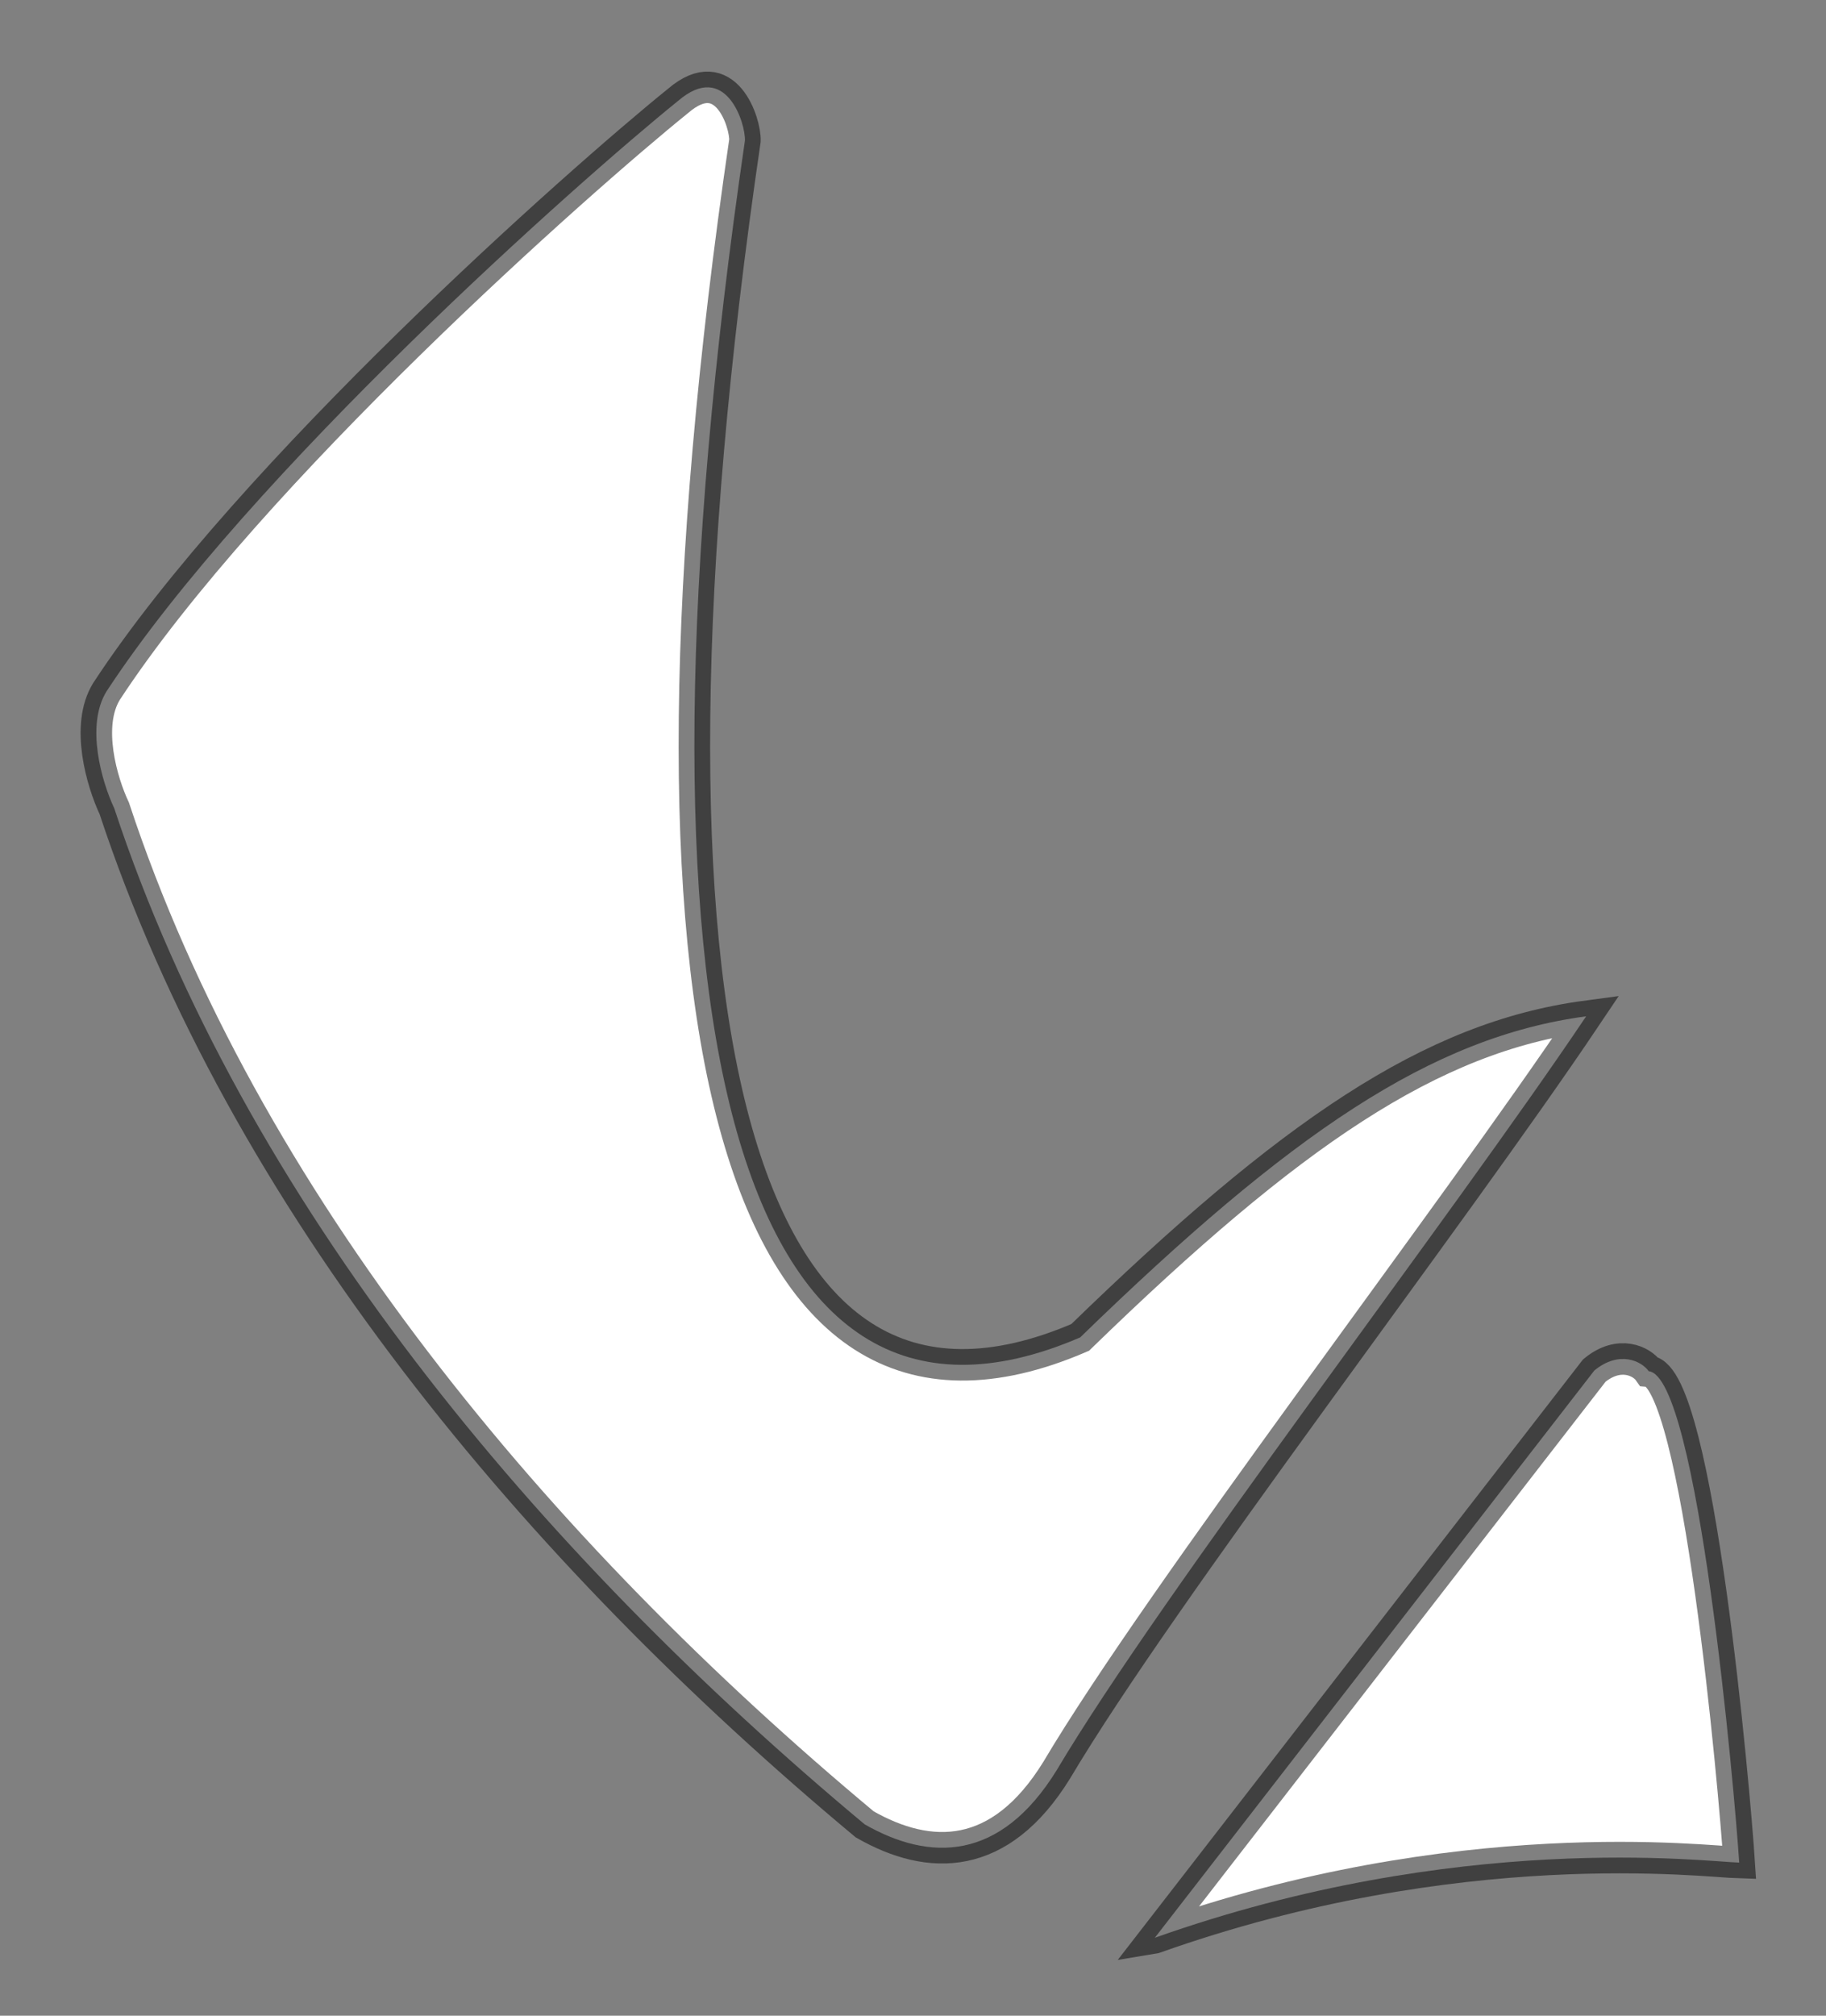 <?xml version="1.0" encoding="UTF-8" standalone="no"?>
<!-- Created with Inkscape (http://www.inkscape.org/) -->

<svg
   xmlns:dc="http://purl.org/dc/elements/1.1/"
   xmlns:cc="http://creativecommons.org/ns#"
   xmlns:rdf="http://www.w3.org/1999/02/22-rdf-syntax-ns#"
   xmlns:svg="http://www.w3.org/2000/svg"
   xmlns="http://www.w3.org/2000/svg"
   xmlns:sodipodi="http://sodipodi.sourceforge.net/DTD/sodipodi-0.dtd"
   xmlns:inkscape="http://www.inkscape.org/namespaces/inkscape"
   id="svg2"
   version="1.1"
   inkscape:version="0.47 r22583"
   width="116"
   height="128"
   sodipodi:docname="ShelakTribe_SC1_Logo1.svg">
  <rect width="100%" height="100%" fill="#808080" stroke="none"/>
  <defs
     id="defs6">
    <inkscape:perspective
       sodipodi:type="inkscape:persp3d"
       inkscape:vp_x="0 : 0.5 : 1"
       inkscape:vp_y="0 : 1000 : 0"
       inkscape:vp_z="1 : 0.5 : 1"
       inkscape:persp3d-origin="0.5 : 0.33333333 : 1"
       id="perspective10" />
  </defs>
  <sodipodi:namedview
     pagecolor="#ffffff"
     bordercolor="#666666"
     borderopacity="1"
     objecttolerance="10"
     gridtolerance="10"
     guidetolerance="10"
     inkscape:pageopacity="0"
     inkscape:pageshadow="2"
     inkscape:window-width="1024"
     inkscape:window-height="713"
     id="namedview4"
     showgrid="false"
     inkscape:zoom="1"
     inkscape:cx="101.22829"
     inkscape:cy="53.540585"
     inkscape:window-x="-4"
     inkscape:window-y="-3"
     inkscape:window-maximized="1"
     inkscape:current-layer="svg2" />
  <rect
     style="fill:none;stroke:none"
     id="rect2818"
     width="116"
     height="128"
     x="0"
     y="0" />
  <path
     style="fill:#ffffff;stroke:#000000;stroke-width:2;stroke-linecap:butt;stroke-linejoin:miter;stroke-opacity:0.498;stroke-miterlimit:4;stroke-dasharray:none;fill-opacity:1"
     d="M 43.067,6.414 C 36.814,11.46 15.861,30.021 6.761,43.912 c -1.334,2.181 -0.293,5.738 0.498,7.419 8.231,24.924 26.891,47.196 47.673,64.518 4.122,2.356 8.598,2.382 12.19,-3.43 C 73.798,101.172 92.142,77.375 100.763,64.537 90.932,65.854 81.986,71.943 68.62,84.927 46.525,94.446 39.211,64.339 47.323,8.931 47.372,7.843 46.111,3.791 43.067,6.414 z"
     id="path3592"
     sodipodi:nodetypes="ccccccccc" />
  <path
     style="fill:#ffffff;stroke:#000000;stroke-width:2;stroke-linecap:butt;stroke-linejoin:miter;stroke-opacity:0.498;stroke-miterlimit:4;stroke-dasharray:none;fill-opacity:1"
     d="M 73.362,123.05 101.283,87.029 c 1.594,-1.31 3.012,-0.588 3.458,0.047 3.123,0.295 5.451,26.664 5.745,31.201 -2.121,-0.059 -17.854,-2.062 -37.123,4.773 z"
     id="path3594"
     sodipodi:nodetypes="ccccc" />
</svg>
